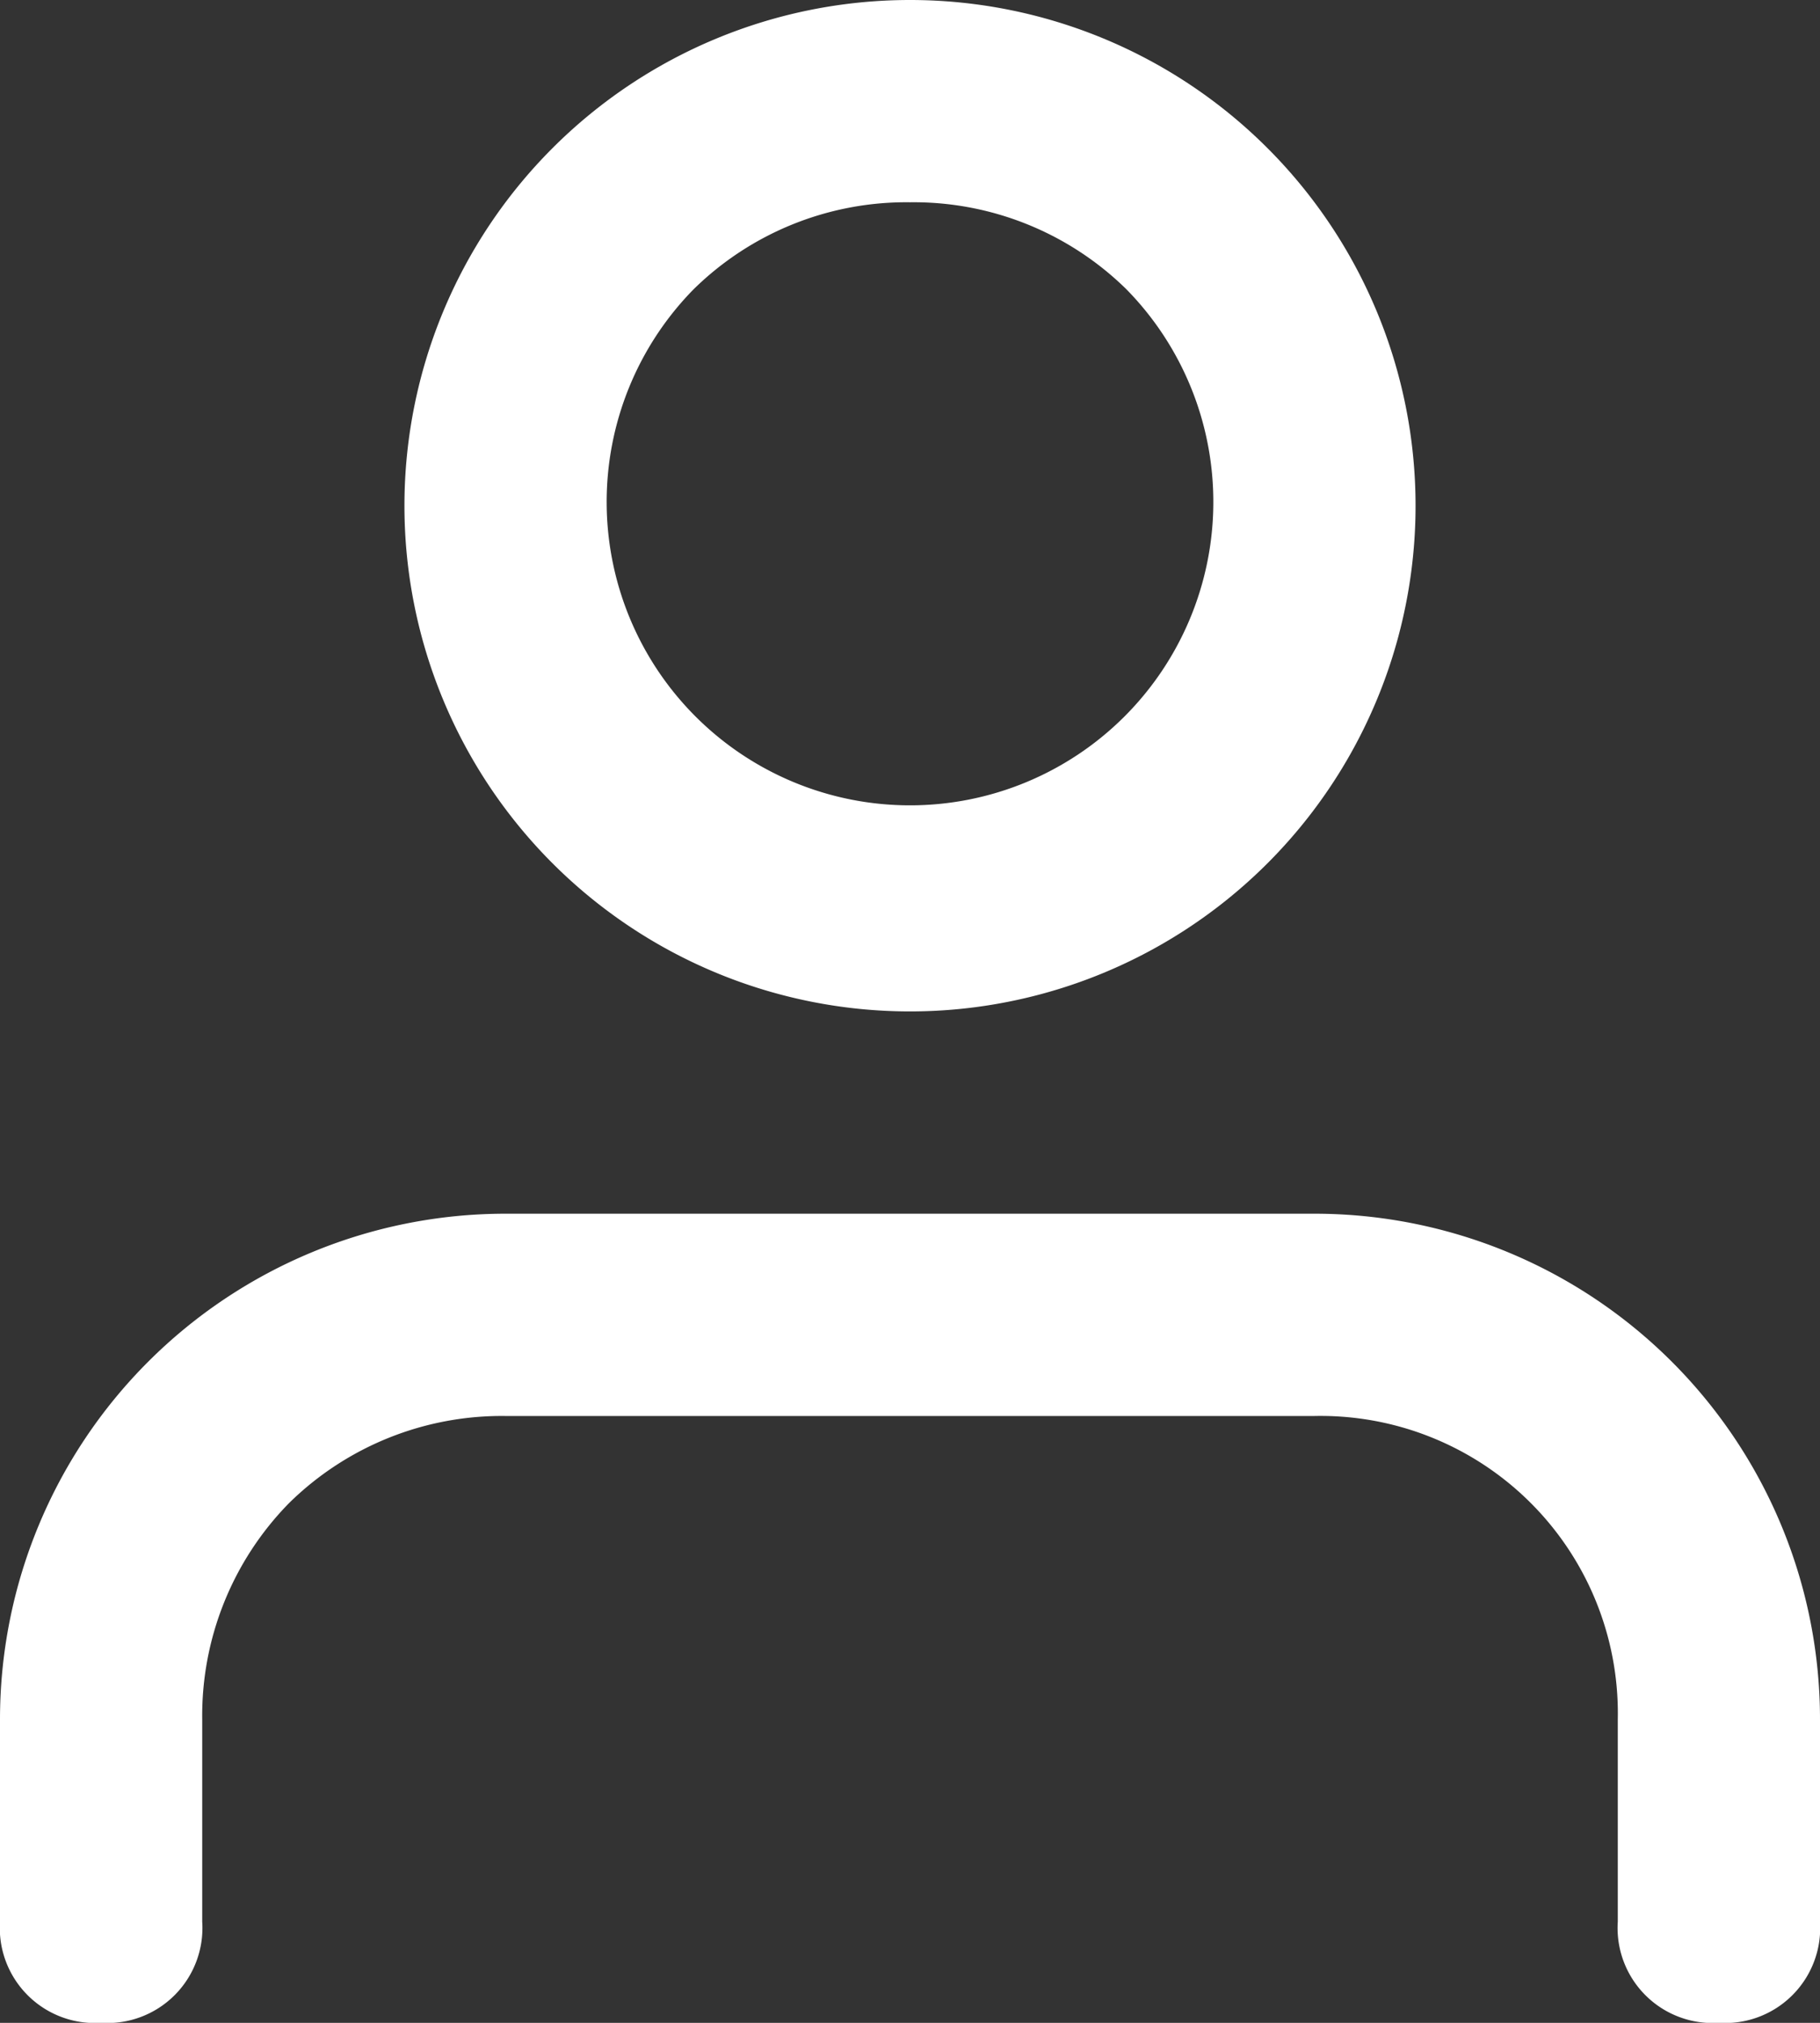 <svg xmlns="http://www.w3.org/2000/svg" viewBox="0 0 18 20"><rect x="0" y="0" width="18" height="20" fill="#333333" stroke="none"/><defs><style>.cls-1{fill:#fff;}</style></defs><g id="Layer_2" data-name="Layer 2"><g id="Layer_1-2" data-name="Layer 1"><path class="cls-1" d="M9,2a3,3,0,0,0-2.14.86,3,3,0,1,0,4.28,0A3,3,0,0,0,9,2Zm0,8a5,5,0,1,1,5-5A5,5,0,0,1,9,10Zm8,10a.94.94,0,0,1-1-1V17a2.94,2.94,0,0,0-3-3H5a3,3,0,0,0-2.14.86A3,3,0,0,0,2,17v2a.94.94,0,0,1-1,1,.94.94,0,0,1-1-1V17a5,5,0,0,1,5-5h8a5,5,0,0,1,5,5v2A.94.94,0,0,1,17,20Z"/></g></g></svg>